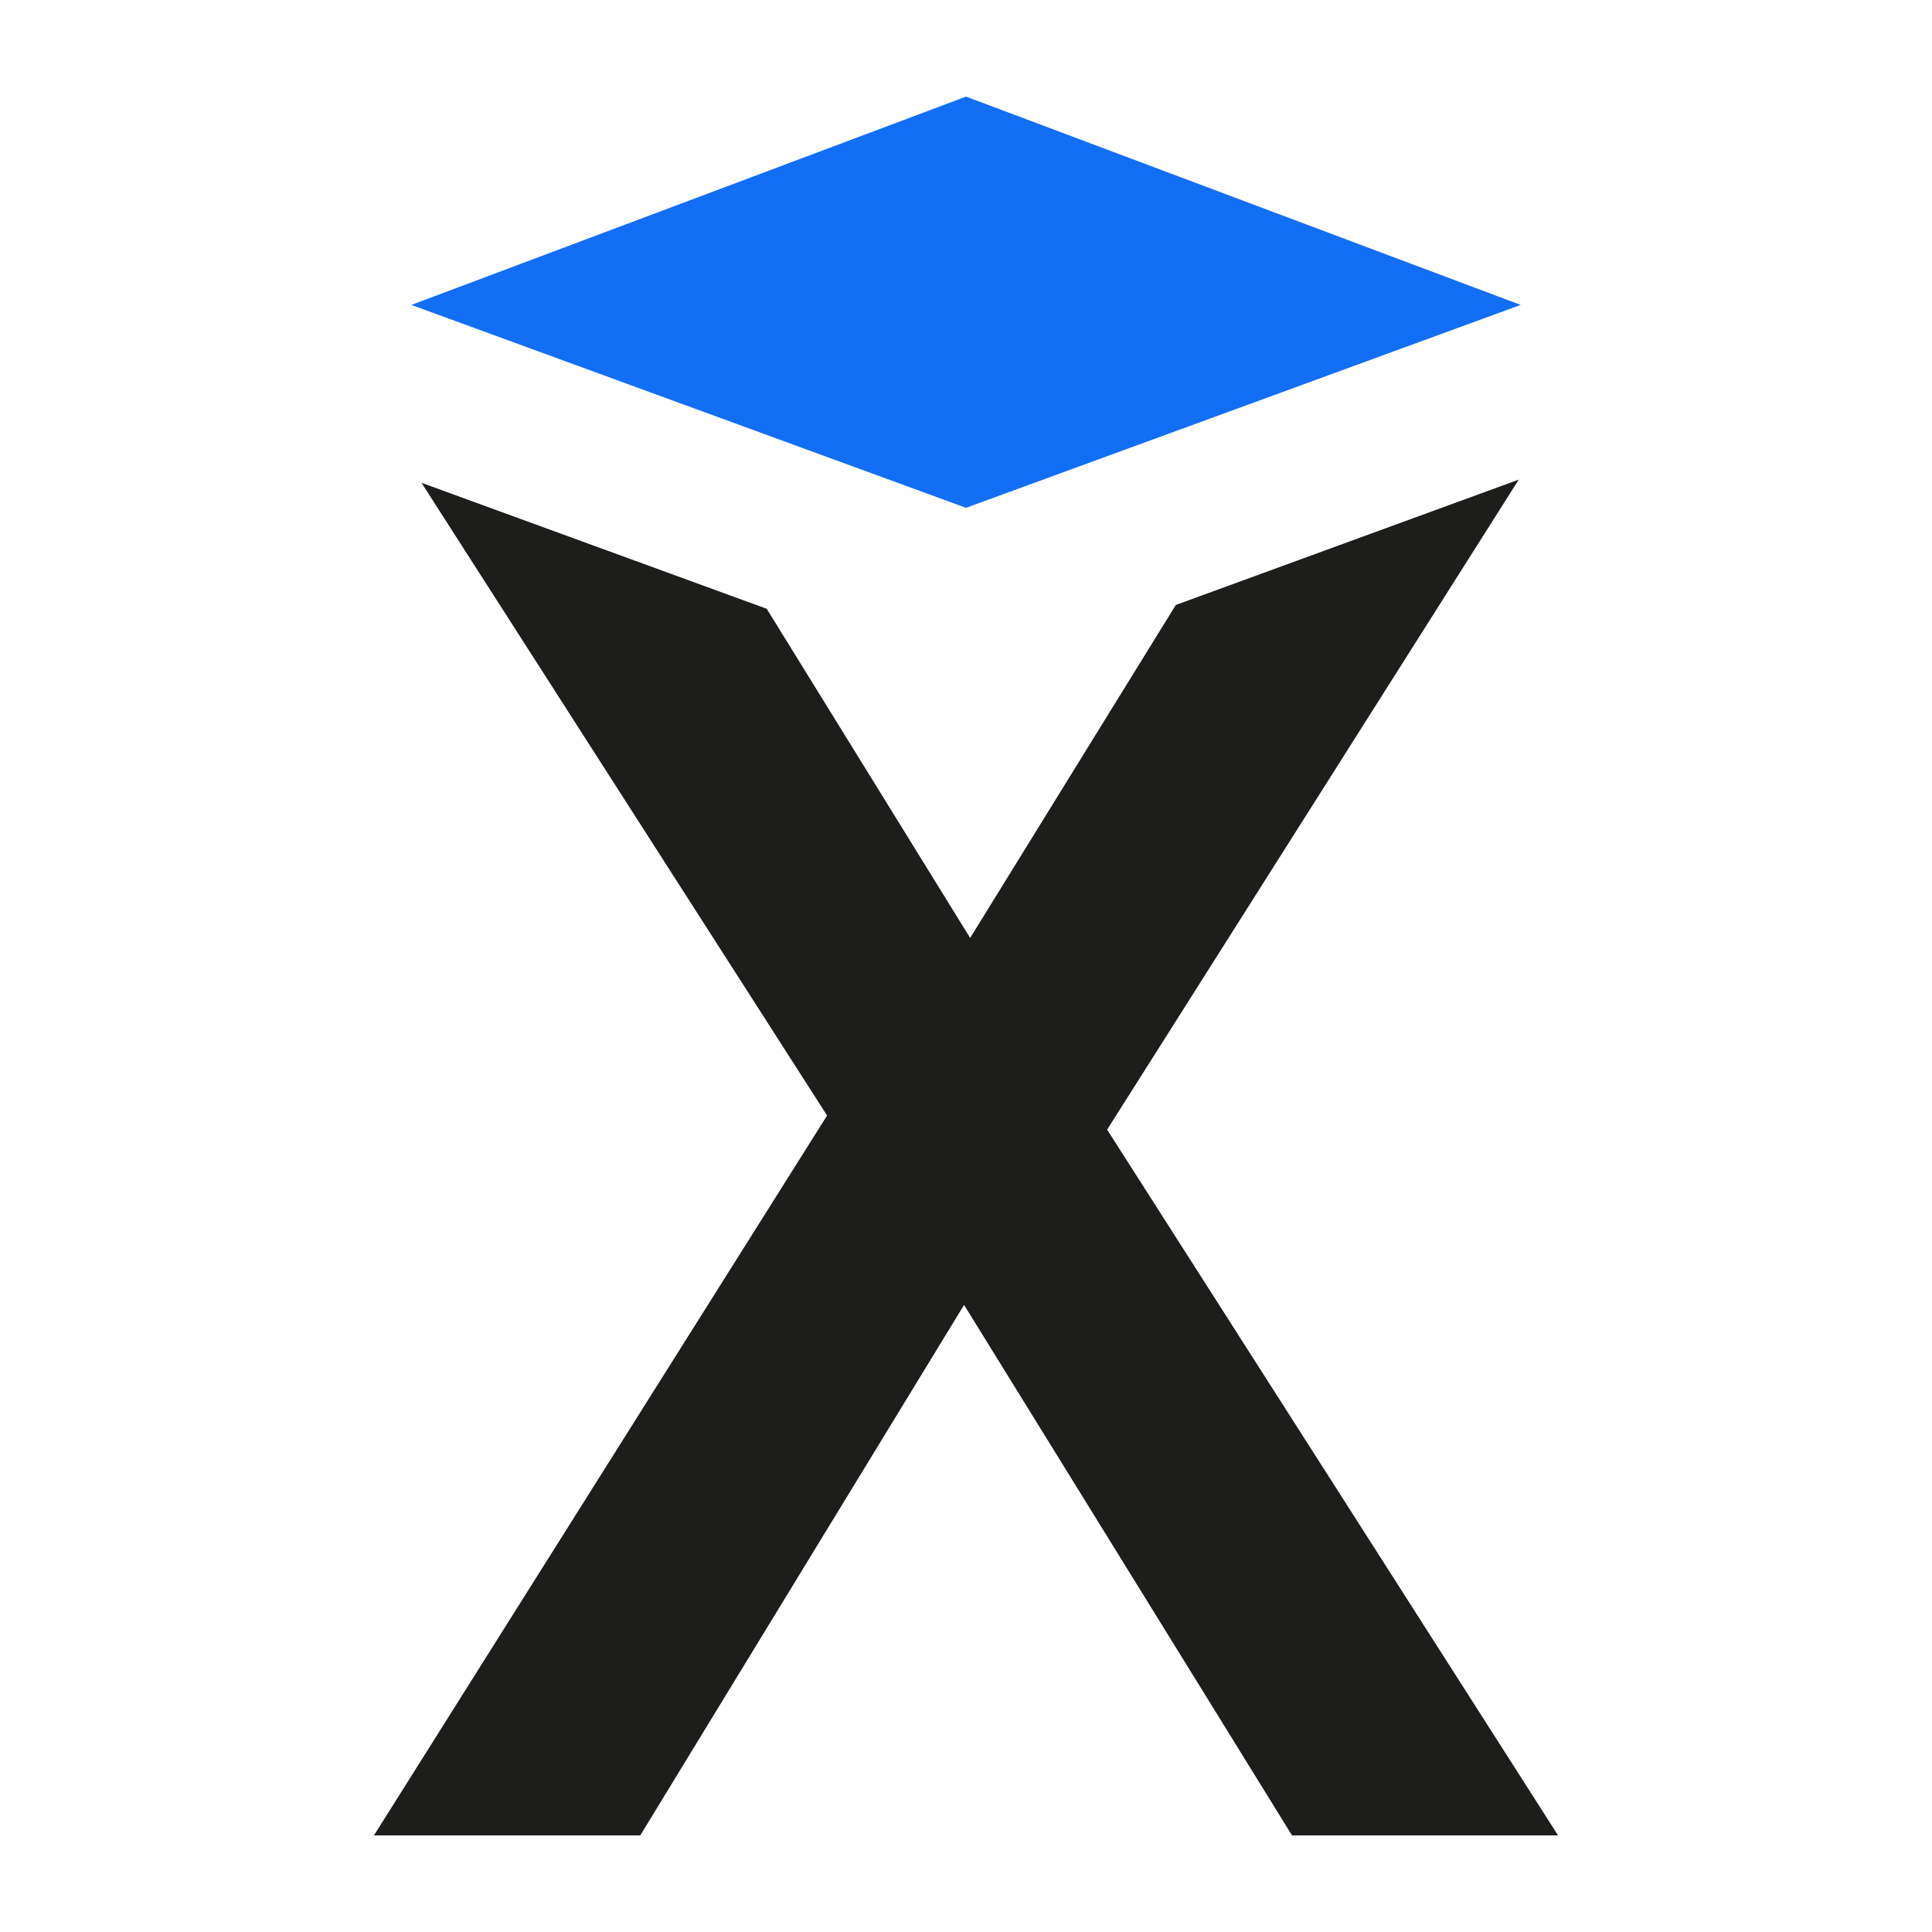 <svg width="40" height="40" viewBox="0 0 40 40" fill="none" xmlns="http://www.w3.org/2000/svg">
<path d="M31.444 9.93L24.344 12.525L20.086 19.419L15.874 12.604L8.727 9.996L17.124 23.096L7.742 38H13.256L19.96 27.017L26.75 38H32.258L22.922 23.388L31.444 9.93Z" fill="#1D1D1B"/>
<path d="M31.484 6.313L20 2L8.516 6.313L20 10.514L31.484 6.313Z" fill="#136EF6"/>
</svg>
